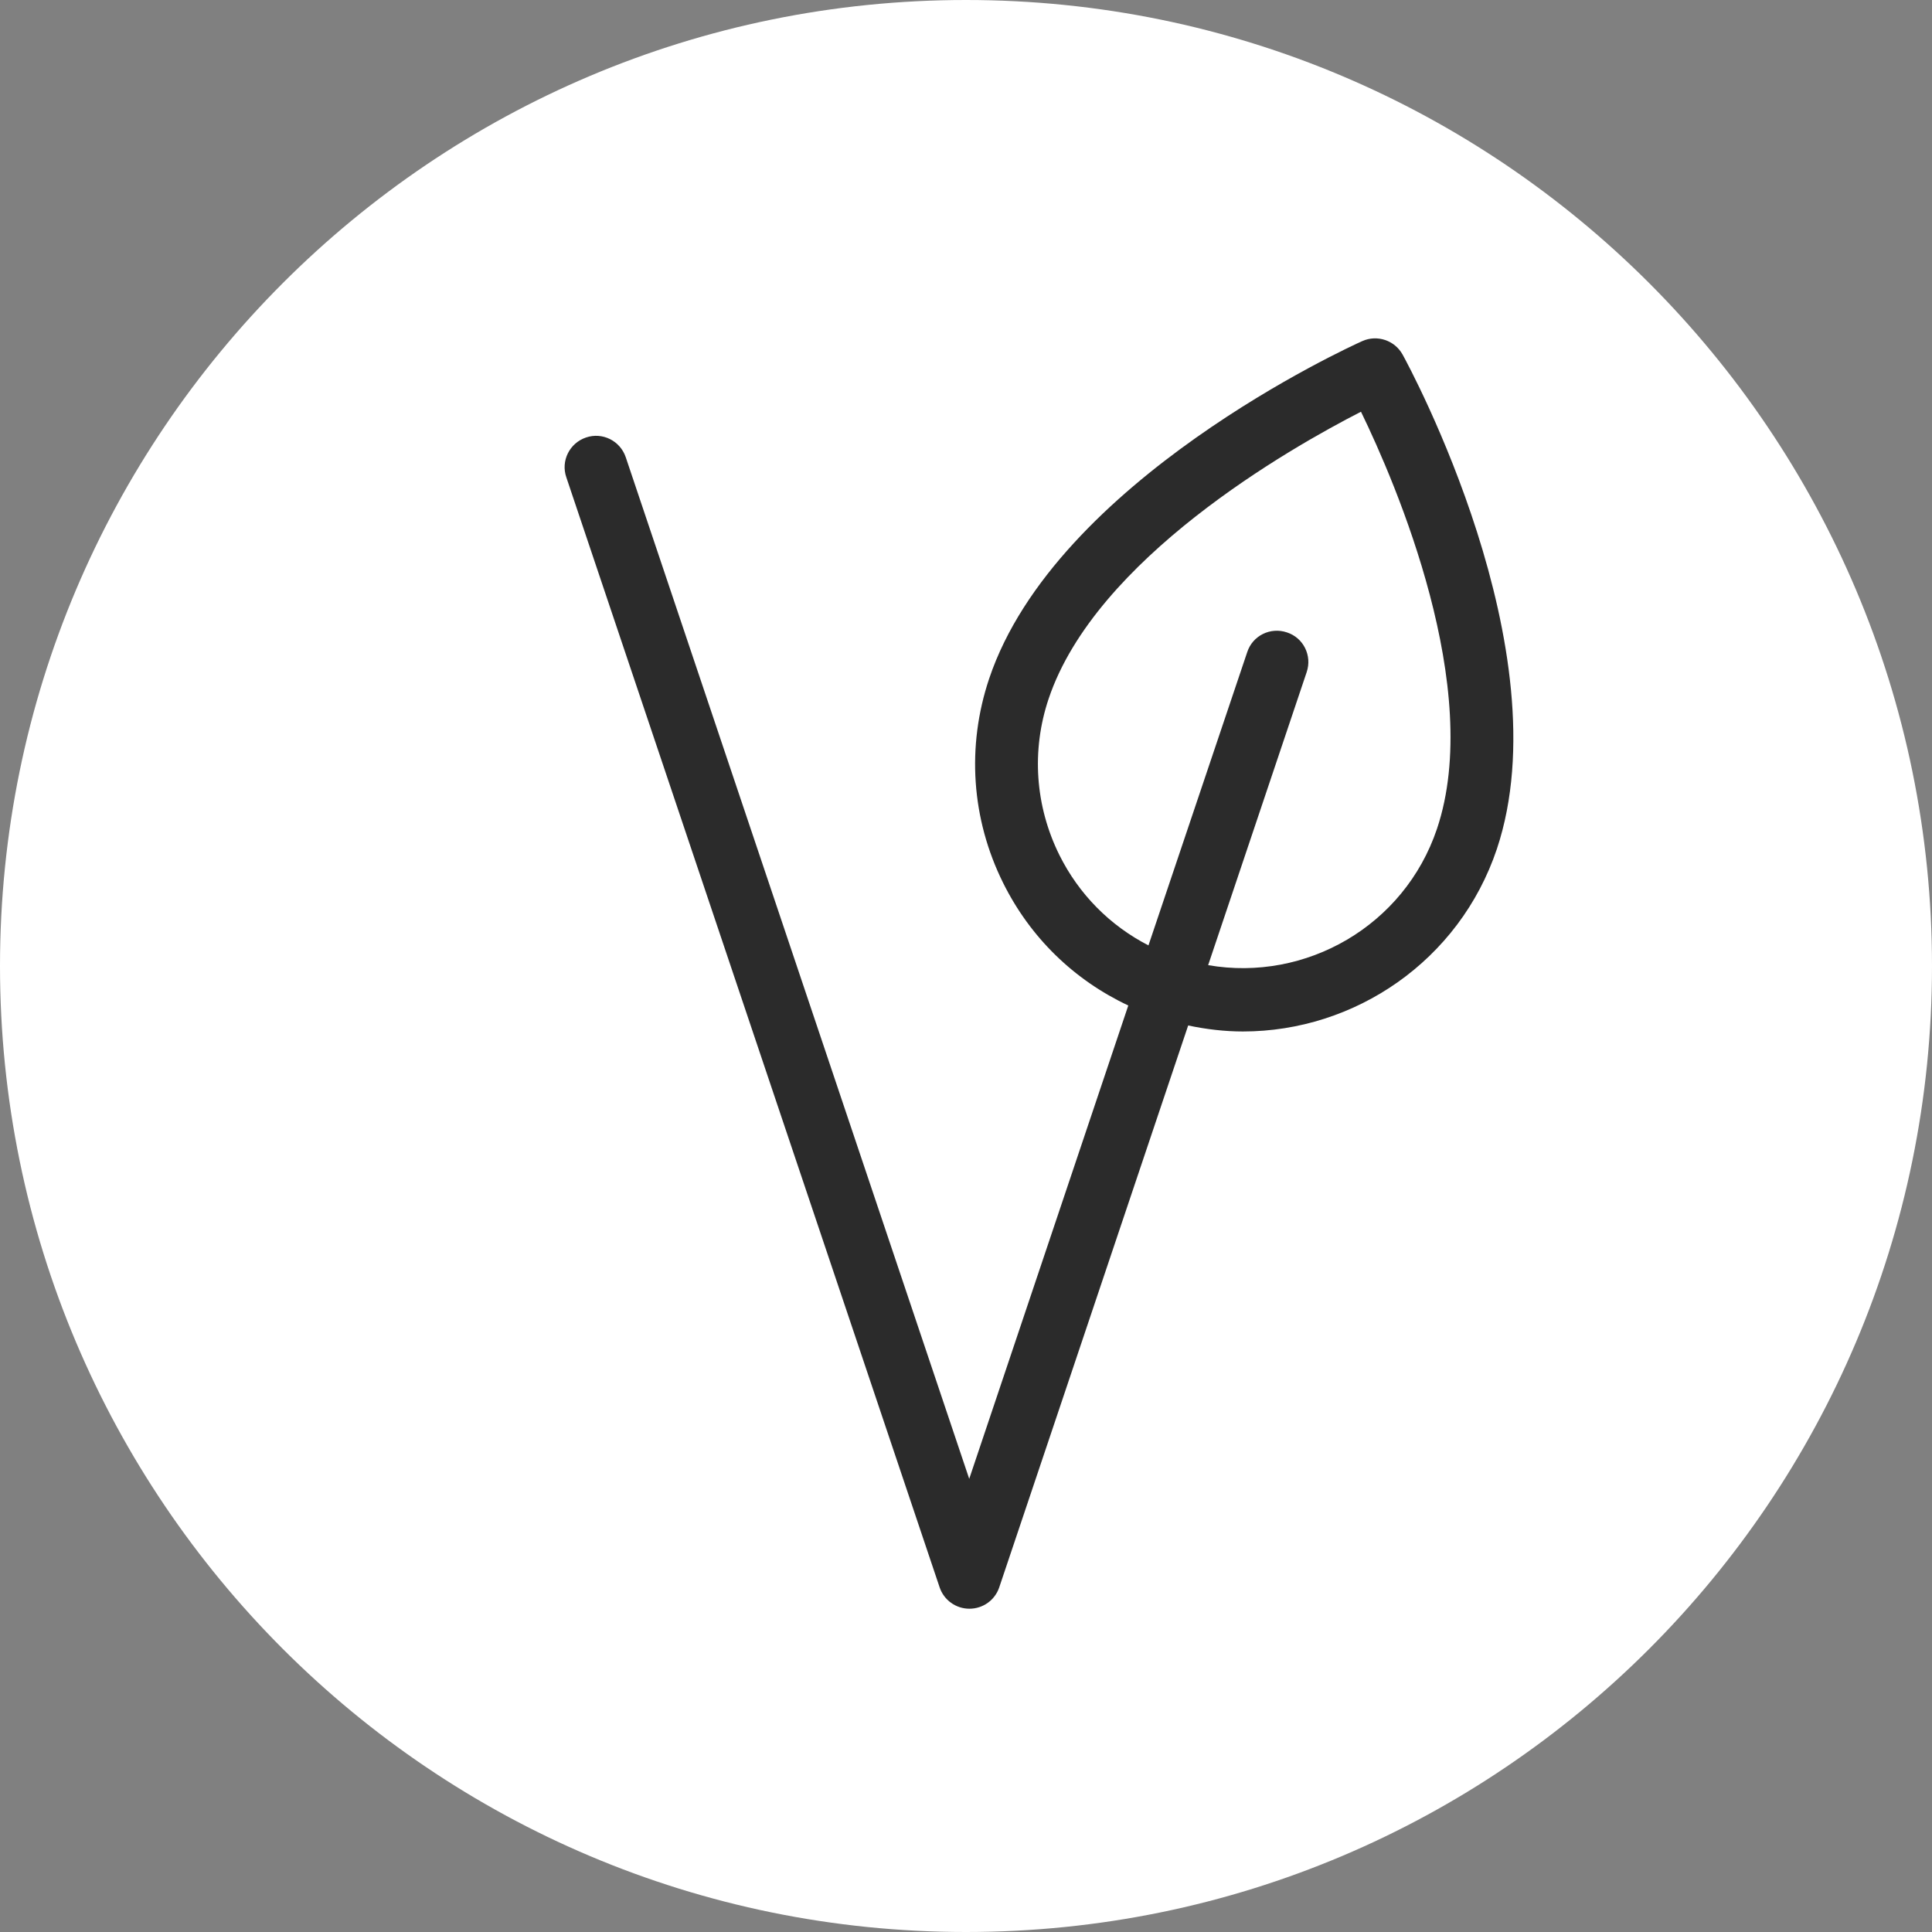 <svg xml:space="preserve" style="enable-background:new 0 0 90 90;" viewBox="0 0 90 90" y="0px" x="0px" xmlns:xlink="http://www.w3.org/1999/xlink" xmlns="http://www.w3.org/2000/svg" id="Layer_3" version="1.1">
<rect x="0" y="0" width="90" height="90" fill="#808080" stroke="none"/>
<style type="text/css">
	.st0{fill:#2B2B2B;}
	.st1{fill:#FFFFFF;}
</style>
<path d="M45,90L45,90C20.15,90,0,69.85,0,45v0C0,20.15,20.15,0,45,0h0c24.85,0,45,20.15,45,45v0
	C90,69.85,69.85,90,45,90z" class="st1"></path>
<path d="M65.34,16.52c-0.37-0.67-1.19-0.94-1.88-0.63c-0.58,0.26-14.28,6.5-17.38,15.72c-1.06,3.16-0.83,6.54,0.65,9.52
	c1.26,2.54,3.3,4.52,5.83,5.71l-7.41,22.05l-16-47.59c-0.26-0.77-1.09-1.18-1.85-0.92c-0.77,0.26-1.18,1.09-0.92,1.85l17.39,51.71
	c0.2,0.6,0.76,1,1.39,1s1.19-0.4,1.39-1l8.8-26.17c0.85,0.18,1.71,0.28,2.55,0.28c5.21,0,10.08-3.29,11.83-8.5v0
	C72.81,30.32,65.65,17.08,65.34,16.52z M66.94,38.61c-1.52,4.52-6.11,7.14-10.66,6.35l4.59-13.65c0.26-0.77-0.15-1.6-0.92-1.85
	c-0.77-0.26-1.6,0.15-1.85,0.92L53.5,44.04c-1.79-0.92-3.24-2.38-4.15-4.21c-1.13-2.28-1.31-4.87-0.5-7.28
	c2.19-6.52,11.21-11.66,14.55-13.37C65.04,22.55,69.13,32.09,66.94,38.61z" class="st0"></path>
</svg>
